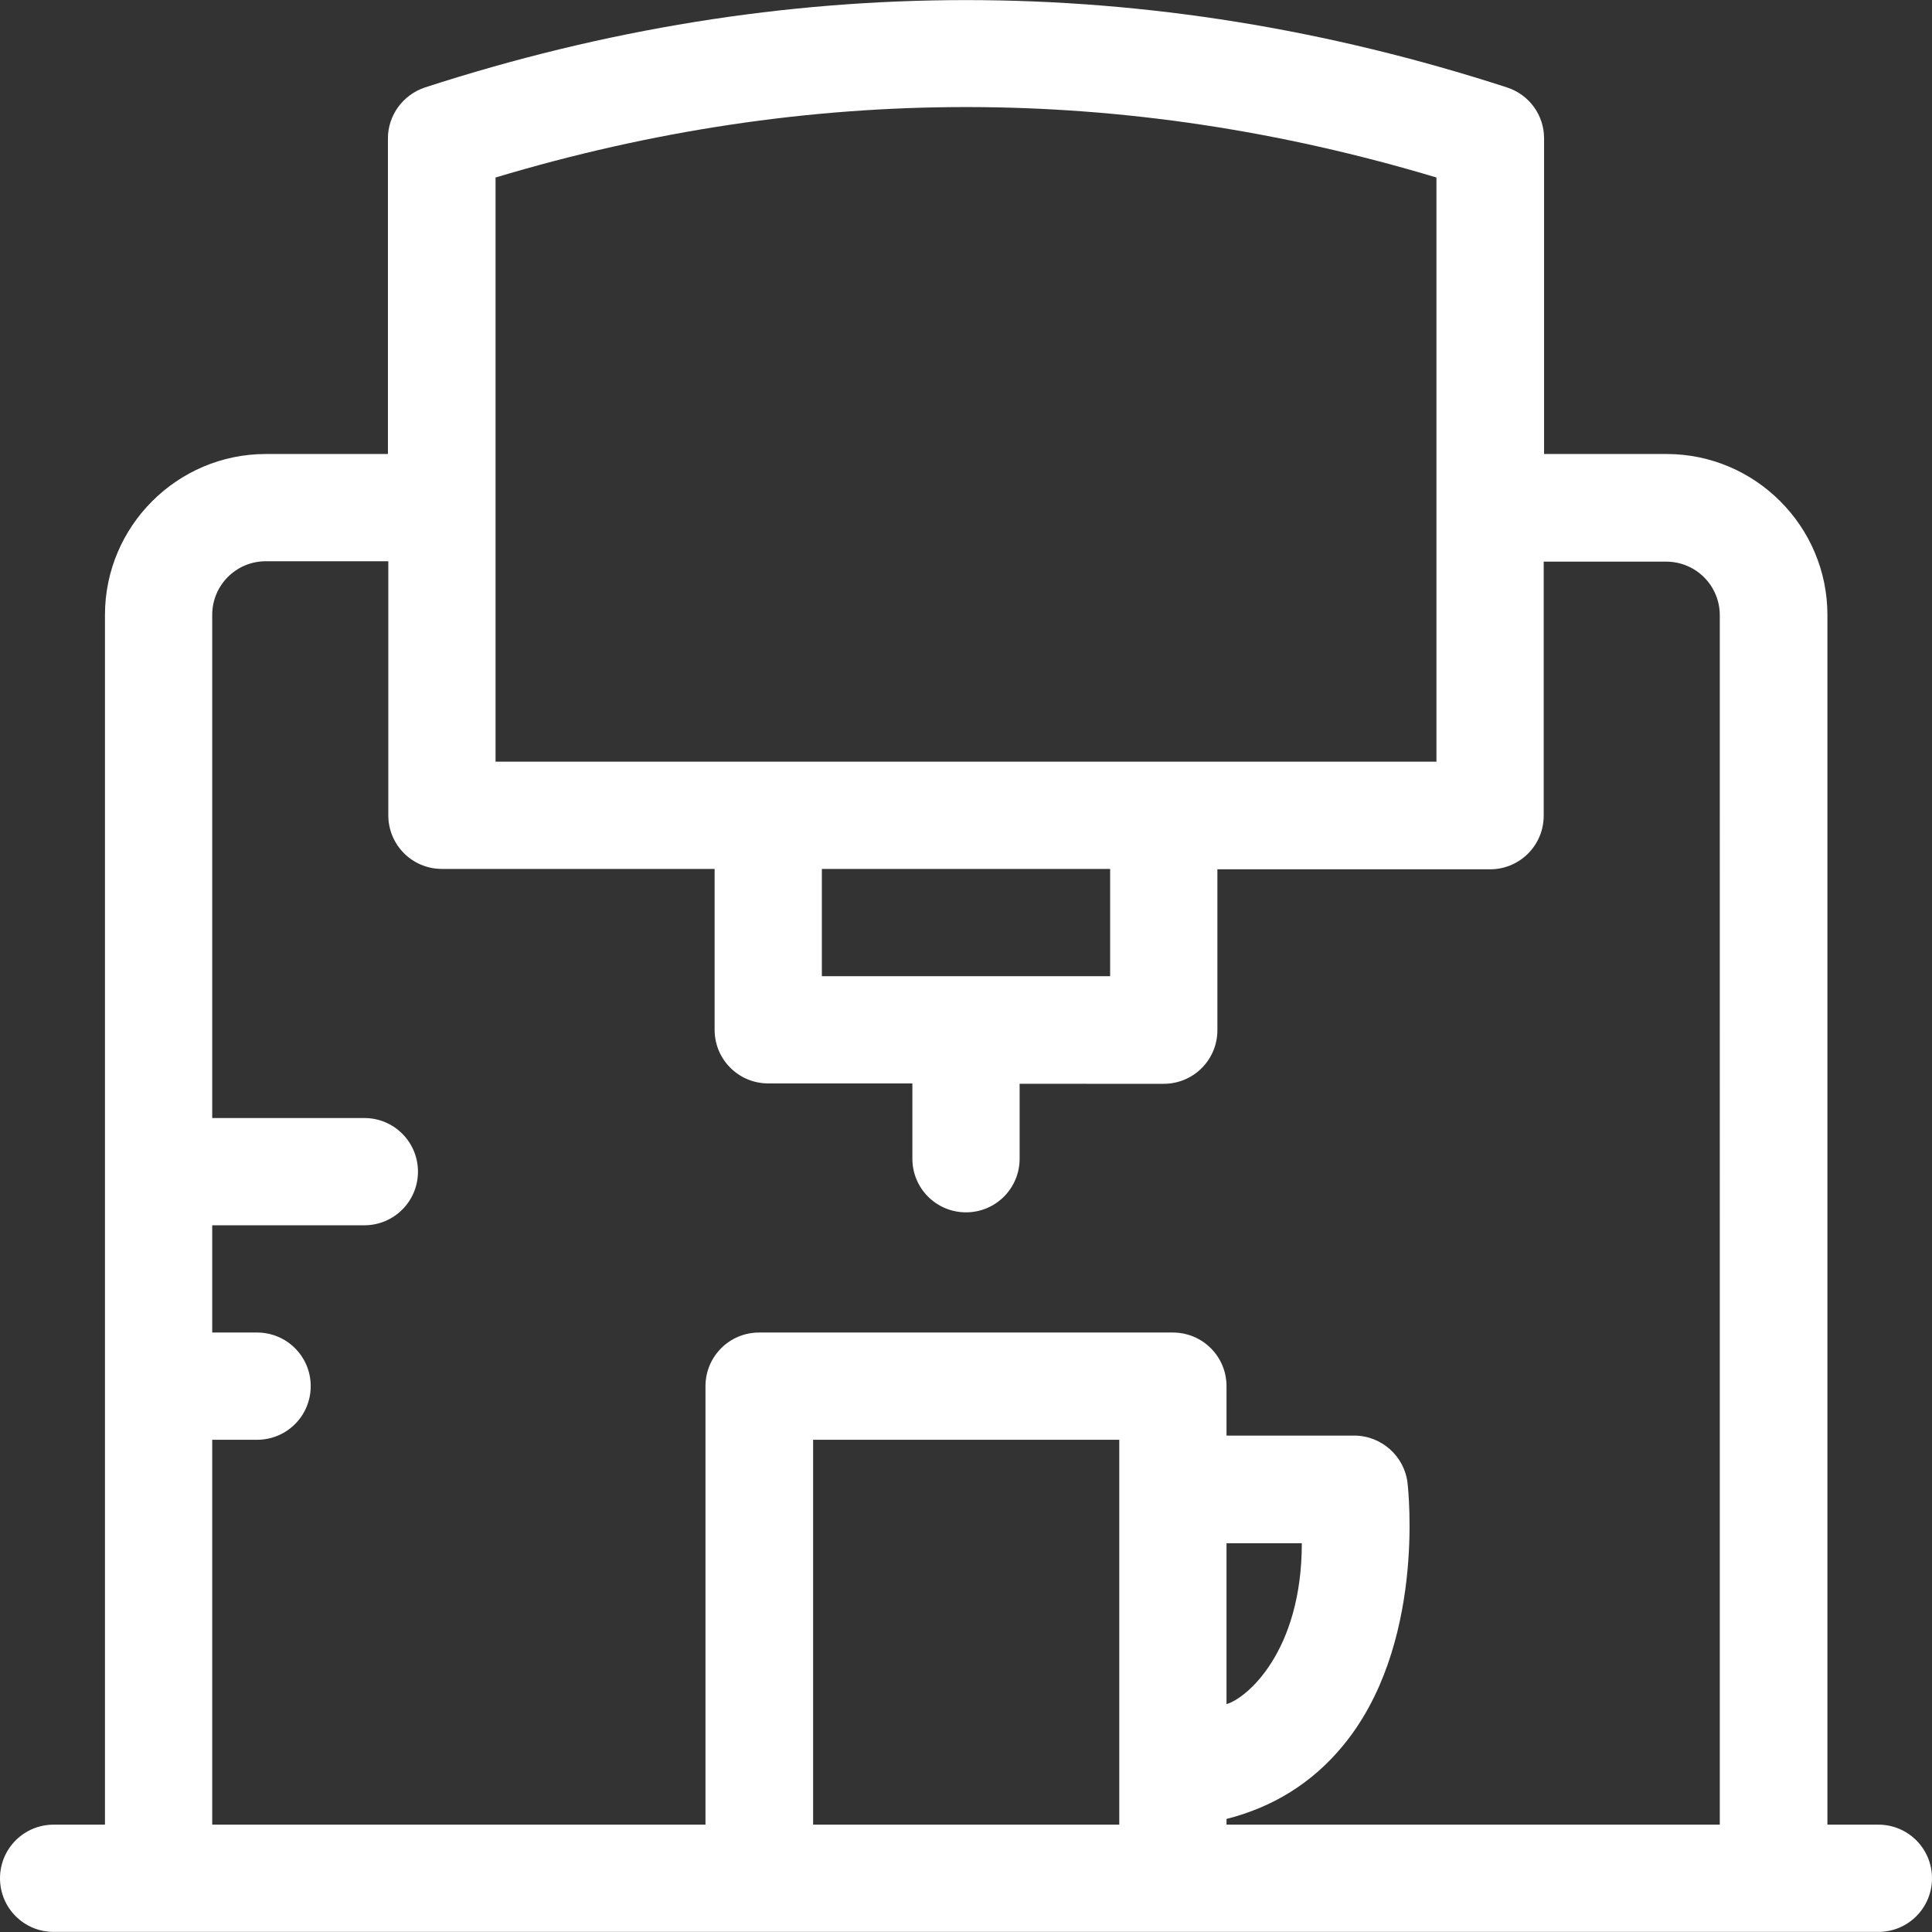 <!DOCTYPE svg PUBLIC "-//W3C//DTD SVG 1.1//EN" "http://www.w3.org/Graphics/SVG/1.1/DTD/svg11.dtd">
<!-- Uploaded to: SVG Repo, www.svgrepo.com, Transformed by: SVG Repo Mixer Tools -->
<svg fill="#ffffff66" height="800px" width="800px" version="1.1" id="Layer_1" xmlns="http://www.w3.org/2000/svg" xmlns:xlink="http://www.w3.org/1999/xlink" viewBox="0 0 508 508" xml:space="preserve">
<rect x="0" y="0" width="508" height="508" fill="#333333" stroke="none"/>
<g id="SVGRepo_bgCarrier" stroke-width="0"/>
<g id="SVGRepo_tracerCarrier" stroke-linecap="round" stroke-linejoin="round"/>
<g id="SVGRepo_iconCarrier"> <g> <g> <path d="M493.9,479.775h-13.4v-318.1c0-23.3-19-42.3-42.3-42.3H406v-83c0-6.1-3.9-11.5-9.8-13.4c-94.3-30.6-190.1-30.6-284.4,0 c-5.8,1.9-9.8,7.3-9.8,13.4v83H69.9c-23.3,0-42.3,19-42.3,42.3v318.1H14.1c-7.8,0-14.1,6.3-14.1,14.1s6.3,14.1,14.1,14.1h479.8 c7.8,0,14.1-6.3,14.1-14.1C508,486.075,501.7,479.775,493.9,479.775z M130.3,46.675c82.3-24.7,165.1-24.7,247.4,0v153.6H130.3 V46.675z M291.9,228.475v28.2h-75.8v-28.2H291.9z M294.3,479.775h-80.5v-101.2h80.5V479.775z M452.2,479.775H322.5v-1.5 c12.2-3.1,22.4-9.4,30.4-19c22-26.3,17.4-67.5,17.2-69.3c-0.8-7.1-6.9-12.5-14-12.5h-33.6v-13c0-7.8-6.3-14.1-14.1-14.1H199.6 c-7.8,0-14.1,6.3-14.1,14.1v115.3H55.8v-101.2h11.8c7.8,0,14.1-6.3,14.1-14.1s-6.3-14.1-14.1-14.1H55.8v-28.2h40 c7.8,0,14.1-6.3,14.1-14.1s-6.3-14.1-14.1-14.1h-40v-132.3c0-7.8,6.3-14.1,14.1-14.1h32.2v66.8c0,7.8,6.3,14.1,14.1,14.1h71.7 v42.3c0,7.8,6.3,14.1,14.1,14.1h37.9v19.8c0,7.8,6.3,14.1,14.1,14.1s14.1-6.3,14.1-14.1v-19.7H306c7.8,0,14.1-6.3,14.1-14.1v-42.3 h71.7c7.8,0,14.1-6.3,14.1-14.1v-66.8h32.2c7.8,0,14.1,6.3,14.1,14.1V479.775z M322.5,448.075v-42.3h19.8 C342.3,434.275,327.8,446.575,322.5,448.075z"/> </g> </g> </g>
</svg>
